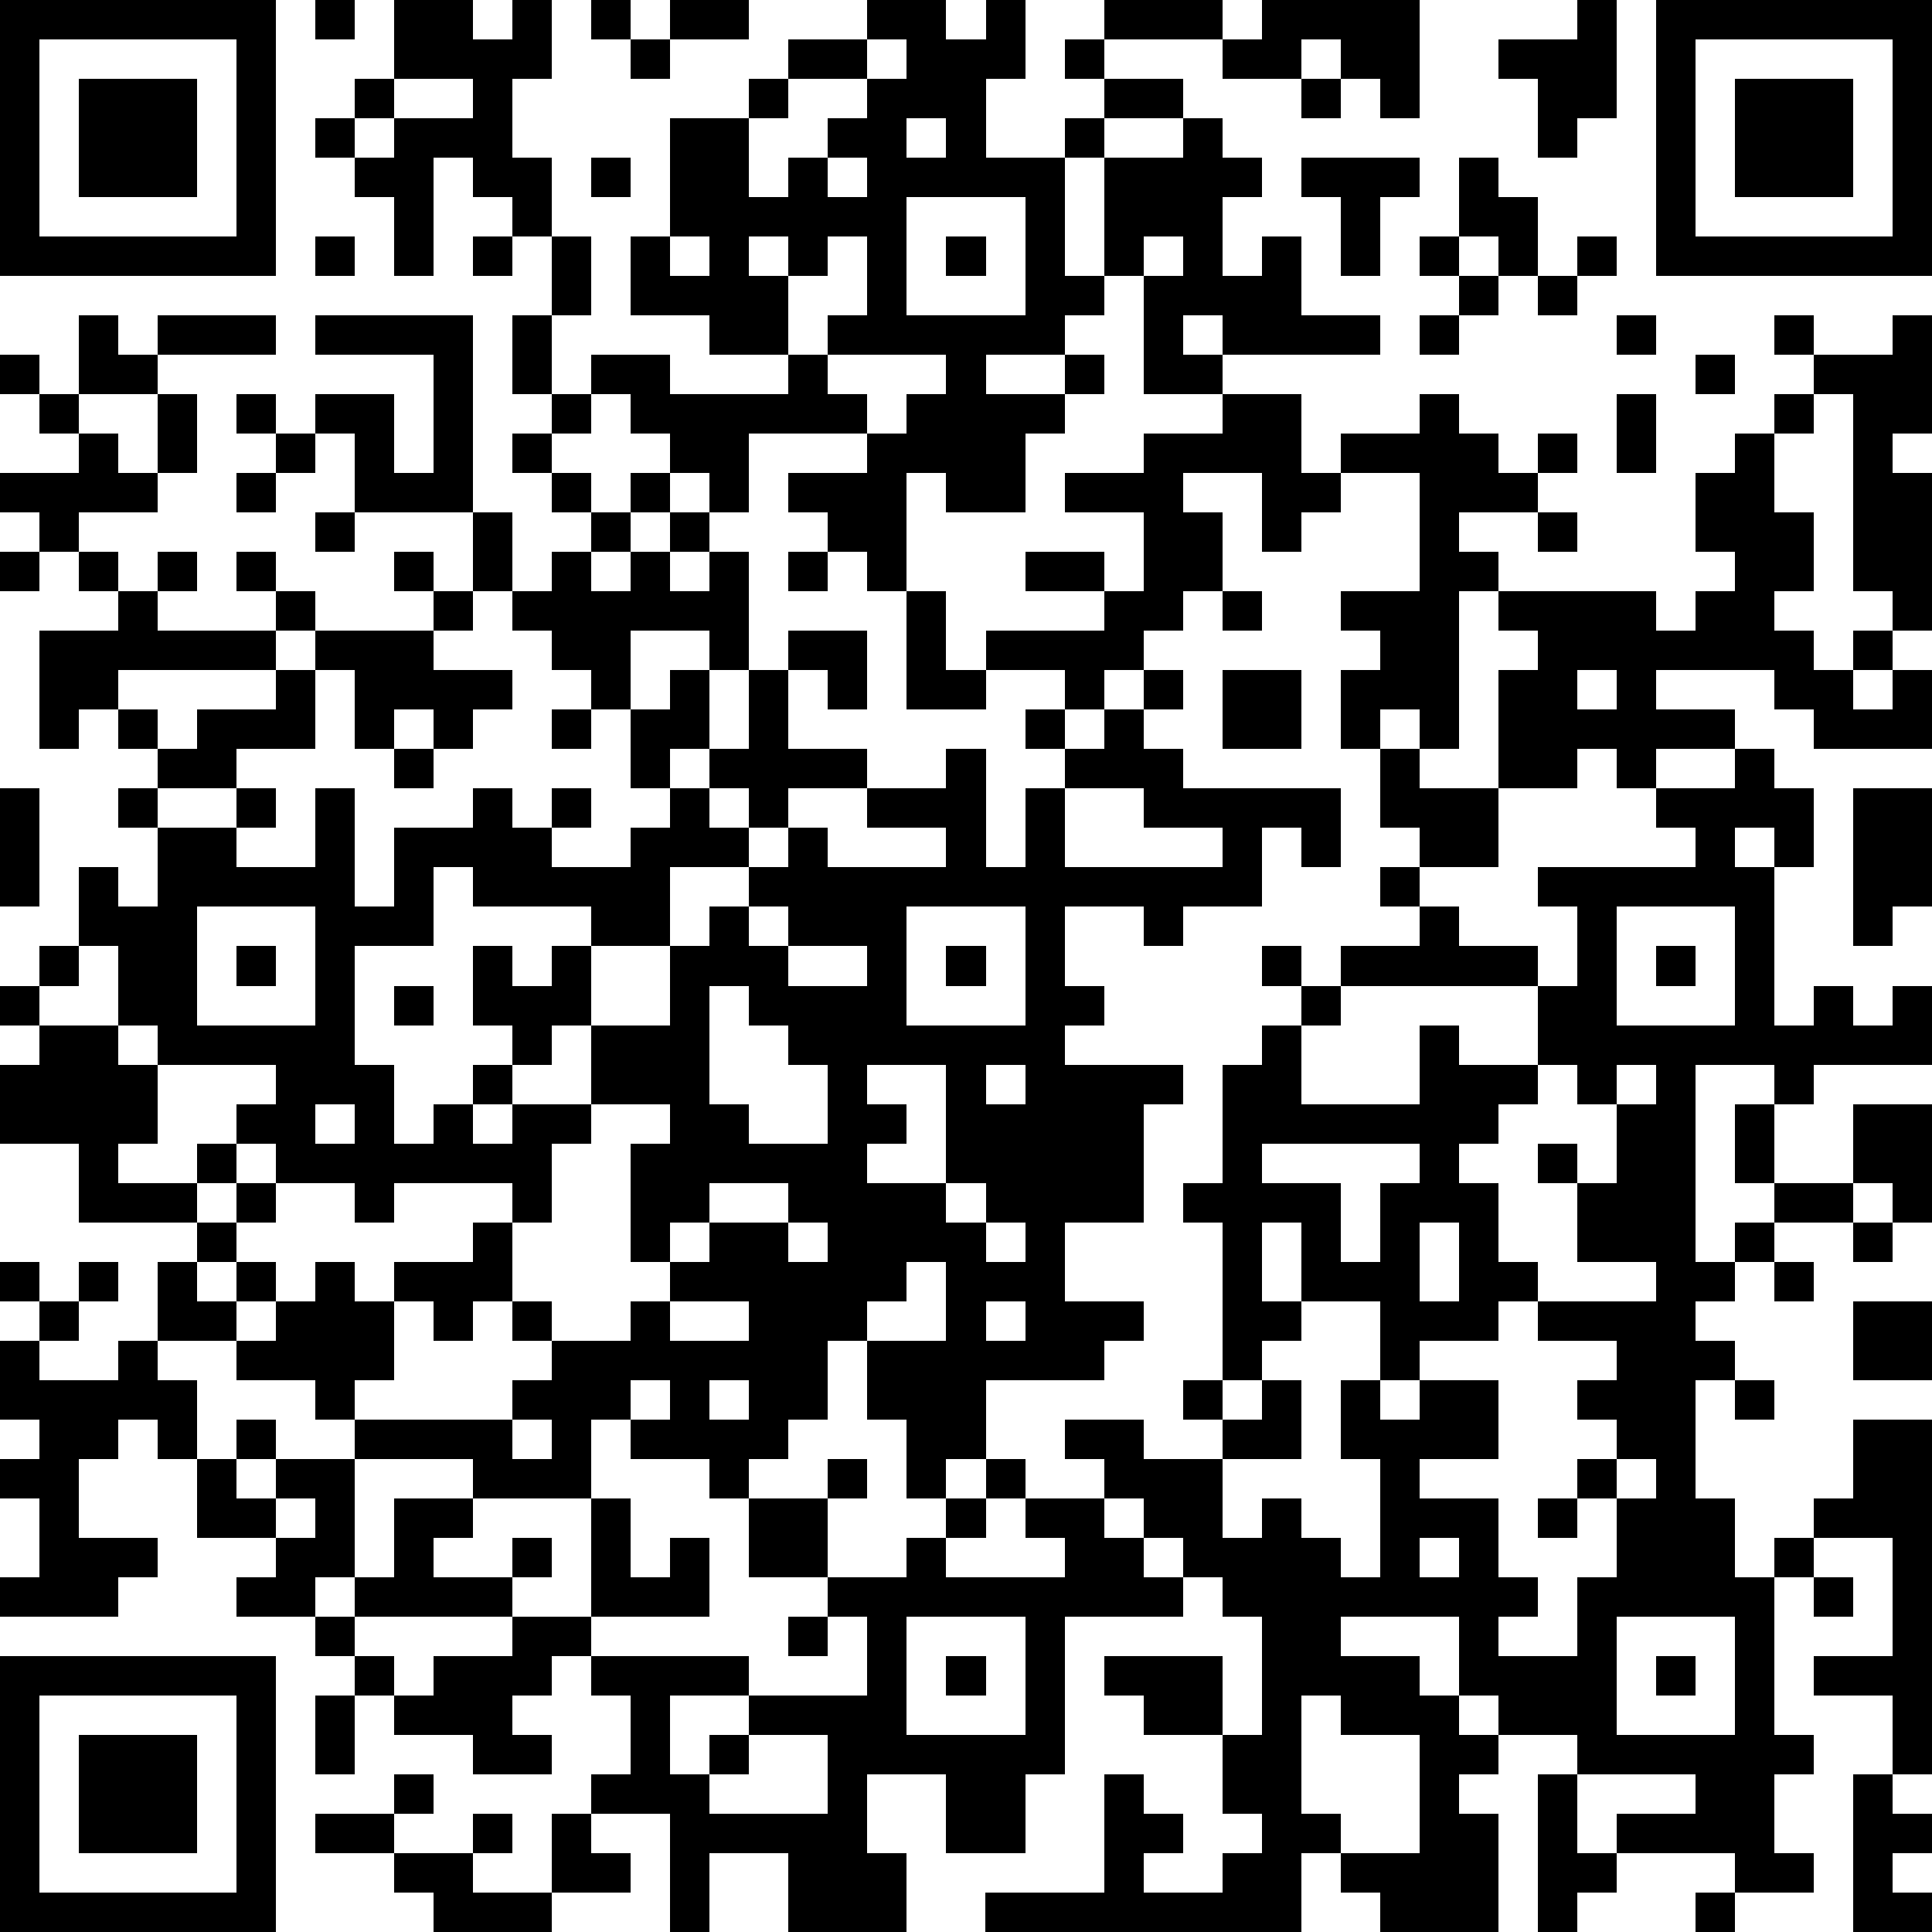 <?xml version="1.0" standalone="yes"?><svg version="1.1" xmlns="http://www.w3.org/2000/svg" xmlns:xlink="http://www.w3.org/1999/xlink" xmlns:ev="http://www.w3.org/2001/xml-events" width="196" height="196" shape-rendering="crispEdges"><path d="M0 0h7v7h-7zM8 0h1v1h-1zM10 0h2v1h1v-1h1v2h-1v2h1v2h-1v-1h-1v-1h-1v3h-1v-2h-1v-1h-1v-1h1v-1h1zM15 0h1v1h-1zM17 0h2v1h-2zM22 0h2v1h1v-1h1v2h-1v2h2v-1h1v-1h-1v-1h1v-1h3v1h-3v1h2v1h-2v1h-1v3h1v-3h2v-1h1v1h1v1h-1v2h1v-1h1v2h2v1h-4v-1h-1v1h1v1h-2v-3h-1v1h-1v1h-2v1h2v-1h1v1h-1v1h-1v2h-2v-1h-1v3h-1v-1h-1v-1h-1v-1h2v-1h-3v2h-1v-1h-1v-1h-1v-1h-1v-1h2v1h3v-1h-2v-1h-2v-2h1v-3h2v-1h1v-1h2zM32 0h4v3h-1v-1h-1v-1h-1v1h-2v-1h1zM40 0h1v3h-1v1h-1v-2h-1v-1h2zM42 0h7v7h-7zM1 1v5h5v-5zM16 1h1v1h-1zM22 1v1h-2v1h-1v2h1v-1h1v-1h1v-1h1v-1zM43 1v5h5v-5zM2 2h3v3h-3zM10 2v1h-1v1h1v-1h2v-1zM33 2h1v1h-1zM44 2h3v3h-3zM23 3v1h1v-1zM15 4h1v1h-1zM21 4v1h1v-1zM33 4h3v1h-1v2h-1v-2h-1zM37 4h1v1h1v2h-1v-1h-1zM23 5v3h3v-3zM8 6h1v1h-1zM12 6h1v1h-1zM14 6h1v2h-1zM17 6v1h1v-1zM19 6v1h1v-1zM21 6v1h-1v2h1v-1h1v-2zM24 6h1v1h-1zM29 6v1h1v-1zM36 6h1v1h-1zM40 6h1v1h-1zM37 7h1v1h-1zM39 7h1v1h-1zM2 8h1v1h1v-1h3v1h-3v1h-2zM8 8h4v5h-3v-2h-1v-1h2v2h1v-3h-3zM13 8h1v2h-1zM36 8h1v1h-1zM41 8h1v1h-1zM45 8h1v1h-1zM48 8h1v3h-1v1h1v4h-1v-1h-1v-5h-1v-1h2zM0 9h1v1h-1zM21 9v1h1v1h1v-1h1v-1zM43 9h1v1h-1zM1 10h1v1h-1zM4 10h1v2h-1zM6 10h1v1h-1zM14 10h1v1h-1zM31 10h2v2h1v-1h2v-1h1v1h1v1h1v-1h1v1h-1v1h-2v1h1v1h-1v4h-1v-1h-1v1h-1v-2h1v-1h-1v-1h2v-3h-2v1h-1v1h-1v-2h-2v1h1v2h-1v1h-1v1h-1v1h-1v-1h-2v-1h3v-1h-2v-1h2v1h1v-2h-2v-1h2v-1h2zM41 10h1v2h-1zM45 10h1v1h-1zM2 11h1v1h1v1h-2v1h-1v-1h-1v-1h2zM7 11h1v1h-1zM13 11h1v1h-1zM44 11h1v2h1v2h-1v1h1v1h1v-1h1v1h-1v1h1v-1h1v2h-3v-1h-1v-1h-3v1h2v1h-2v1h-1v-1h-1v1h-2v-3h1v-1h-1v-1h4v1h1v-1h1v-1h-1v-2h1zM6 12h1v1h-1zM14 12h1v1h-1zM16 12h1v1h-1zM8 13h1v1h-1zM12 13h1v2h-1zM15 13h1v1h-1zM17 13h1v1h-1zM39 13h1v1h-1zM0 14h1v1h-1zM2 14h1v1h-1zM4 14h1v1h-1zM6 14h1v1h-1zM10 14h1v1h-1zM14 14h1v1h1v-1h1v1h1v-1h1v3h-1v-1h-2v2h-1v-1h-1v-1h-1v-1h1zM20 14h1v1h-1zM3 15h1v1h3v-1h1v1h-1v1h-4v1h-1v1h-1v-3h2zM11 15h1v1h-1zM23 15h1v2h1v1h-2zM31 15h1v1h-1zM8 16h3v1h2v1h-1v1h-1v-1h-1v1h-1v-2h-1zM20 16h2v2h-1v-1h-1zM7 17h1v2h-2v1h-2v-1h-1v-1h1v1h1v-1h2zM17 17h1v2h-1v1h-1v-2h1zM19 17h1v2h2v1h-2v1h-1v-1h-1v-1h1zM29 17h1v1h-1zM31 17h2v2h-2zM40 17v1h1v-1zM14 18h1v1h-1zM26 18h1v1h-1zM28 18h1v1h1v1h4v2h-1v-1h-1v2h-2v1h-1v-1h-2v2h1v1h-1v1h3v1h-1v3h-2v2h2v1h-1v1h-3v2h-1v1h-1v-2h-1v-2h-1v2h-1v1h-1v1h-1v-1h-2v-1h-1v2h-3v-1h-3v-1h-1v-1h-2v-1h-2v-2h1v-1h-3v-2h-2v-2h1v-1h-1v-1h1v-1h1v-2h1v1h1v-2h-1v-1h1v1h2v-1h1v1h-1v1h2v-2h1v3h1v-2h2v-1h1v1h1v-1h1v1h-1v1h2v-1h1v-1h1v1h1v1h-2v2h-2v-1h-3v-1h-1v2h-2v3h1v2h1v-1h1v-1h1v-1h-1v-2h1v1h1v-1h1v2h-1v1h-1v1h-1v1h1v-1h2v-2h2v-2h1v-1h1v-1h1v-1h1v1h3v-1h-2v-1h2v-1h1v3h1v-2h1v-1h1zM10 19h1v1h-1zM35 19h1v1h2v2h-2v-1h-1zM44 19h1v1h1v2h-1v-1h-1v1h1v4h1v-1h1v1h1v-1h1v2h-3v1h-1v-1h-2v5h1v-1h1v-1h-1v-2h1v2h2v-2h2v3h-1v-1h-1v1h-2v1h-1v1h-1v1h1v1h-1v3h1v2h1v-1h1v-1h1v-2h2v9h-1v-2h-2v-1h2v-3h-2v1h-1v4h1v1h-1v2h1v1h-2v-1h-3v-1h2v-1h-3v-1h-2v-1h-1v-2h-3v1h2v1h1v1h1v1h-1v1h1v3h-3v-1h-1v-1h-1v2h-8v-1h3v-3h1v1h1v1h-1v1h2v-1h1v-1h-1v-2h-2v-1h-1v-1h3v2h1v-3h-1v-1h-1v-1h-1v-1h-1v-1h-1v-1h2v1h2v-1h-1v-1h1v-4h-1v-1h1v-3h1v-1h1v-1h-1v-1h1v1h1v-1h2v-1h-1v-1h1v1h1v1h2v1h-5v1h-1v2h3v-2h1v1h2v-2h1v-2h-1v-1h4v-1h-1v-1h2zM0 20h1v3h-1zM27 20v2h4v-1h-2v-1zM47 20h2v3h-1v1h-1zM5 23v3h3v-3zM19 23v1h1v-1zM23 23v3h3v-3zM41 23v3h3v-3zM2 24v1h-1v1h2v-2zM6 24h1v1h-1zM20 24v1h2v-1zM24 24h1v1h-1zM42 24h1v1h-1zM10 25h1v1h-1zM18 25v3h1v1h2v-2h-1v-1h-1v-1zM3 26v1h1v-1zM4 27v2h-1v1h2v-1h1v-1h1v-1zM22 27v1h1v1h-1v1h2v-3zM25 27v1h1v-1zM39 27v1h-1v1h-1v1h1v2h1v1h-1v1h-2v1h-1v-2h-2v-2h-1v2h1v1h-1v1h-1v1h1v-1h1v2h-2v2h1v-1h1v1h1v1h1v-3h-1v-2h1v1h1v-1h2v2h-2v1h2v2h1v1h-1v1h2v-2h1v-2h-1v-1h1v-1h-1v-1h1v-1h-2v-1h3v-1h-2v-2h-1v-1h1v1h1v-2h-1v-1zM41 27v1h1v-1zM8 28v1h1v-1zM15 28v1h-1v2h-1v-1h-3v1h-1v-1h-2v-1h-1v1h-1v1h1v-1h1v1h-1v1h-1v1h1v-1h1v1h-1v1h1v-1h1v-1h1v1h1v-1h2v-1h1v2h-1v1h-1v-1h-1v2h-1v1h4v-1h1v-1h-1v-1h1v1h2v-1h1v-1h-1v-3h1v-1zM32 29v1h2v2h1v-2h1v-1zM18 30v1h-1v1h1v-1h2v-1zM24 30v1h1v-1zM20 31v1h1v-1zM25 31v1h1v-1zM36 31v2h1v-2zM47 31h1v1h-1zM0 32h1v1h-1zM2 32h1v1h-1zM23 32v1h-1v1h2v-2zM45 32h1v1h-1zM1 33h1v1h-1zM17 33v1h2v-1zM25 33v1h1v-1zM47 33h2v2h-2zM0 34h1v1h2v-1h1v1h1v2h-1v-1h-1v1h-1v2h2v1h-1v1h-3v-1h1v-2h-1v-1h1v-1h-1zM16 35v1h1v-1zM18 35v1h1v-1zM44 35h1v1h-1zM6 36h1v1h-1zM13 36v1h1v-1zM5 37h1v1h1v-1h2v3h-1v1h-2v-1h1v-1h-2zM21 37h1v1h-1zM25 37h1v1h-1zM41 37v1h1v-1zM7 38v1h1v-1zM10 38h2v1h-1v1h2v-1h1v1h-1v1h-4v-1h1zM15 38h1v2h1v-1h1v2h-3zM19 38h2v2h-2zM24 38h1v1h-1zM26 38h2v1h1v1h1v1h-3v4h-1v2h-2v-2h-2v2h1v2h-3v-2h-2v2h-1v-3h-2v-1h1v-2h-1v-1h-1v1h-1v1h1v1h-2v-1h-2v-1h-1v-1h-1v-1h1v1h1v1h1v-1h2v-1h2v1h4v1h-2v2h1v-1h1v-1h3v-2h-1v-1h2v-1h1v1h3v-1h-1zM39 38h1v1h-1zM36 39v1h1v-1zM46 40h1v1h-1zM20 41h1v1h-1zM23 41v3h3v-3zM41 41v3h3v-3zM0 42h7v7h-7zM24 42h1v1h-1zM42 42h1v1h-1zM1 43v5h5v-5zM8 43h1v2h-1zM33 43v3h1v1h2v-3h-2v-1zM2 44h3v3h-3zM19 44v1h-1v1h3v-2zM10 45h1v1h-1zM39 45h1v2h1v1h-1v1h-1zM47 45h1v1h1v1h-1v1h1v1h-2zM8 46h2v1h-2zM12 46h1v1h-1zM14 46h1v1h1v1h-2zM10 47h2v1h2v1h-3v-1h-1zM43 48h1v1h-1z" style="fill:#000" transform="translate(0,0) scale(4)"/></svg>